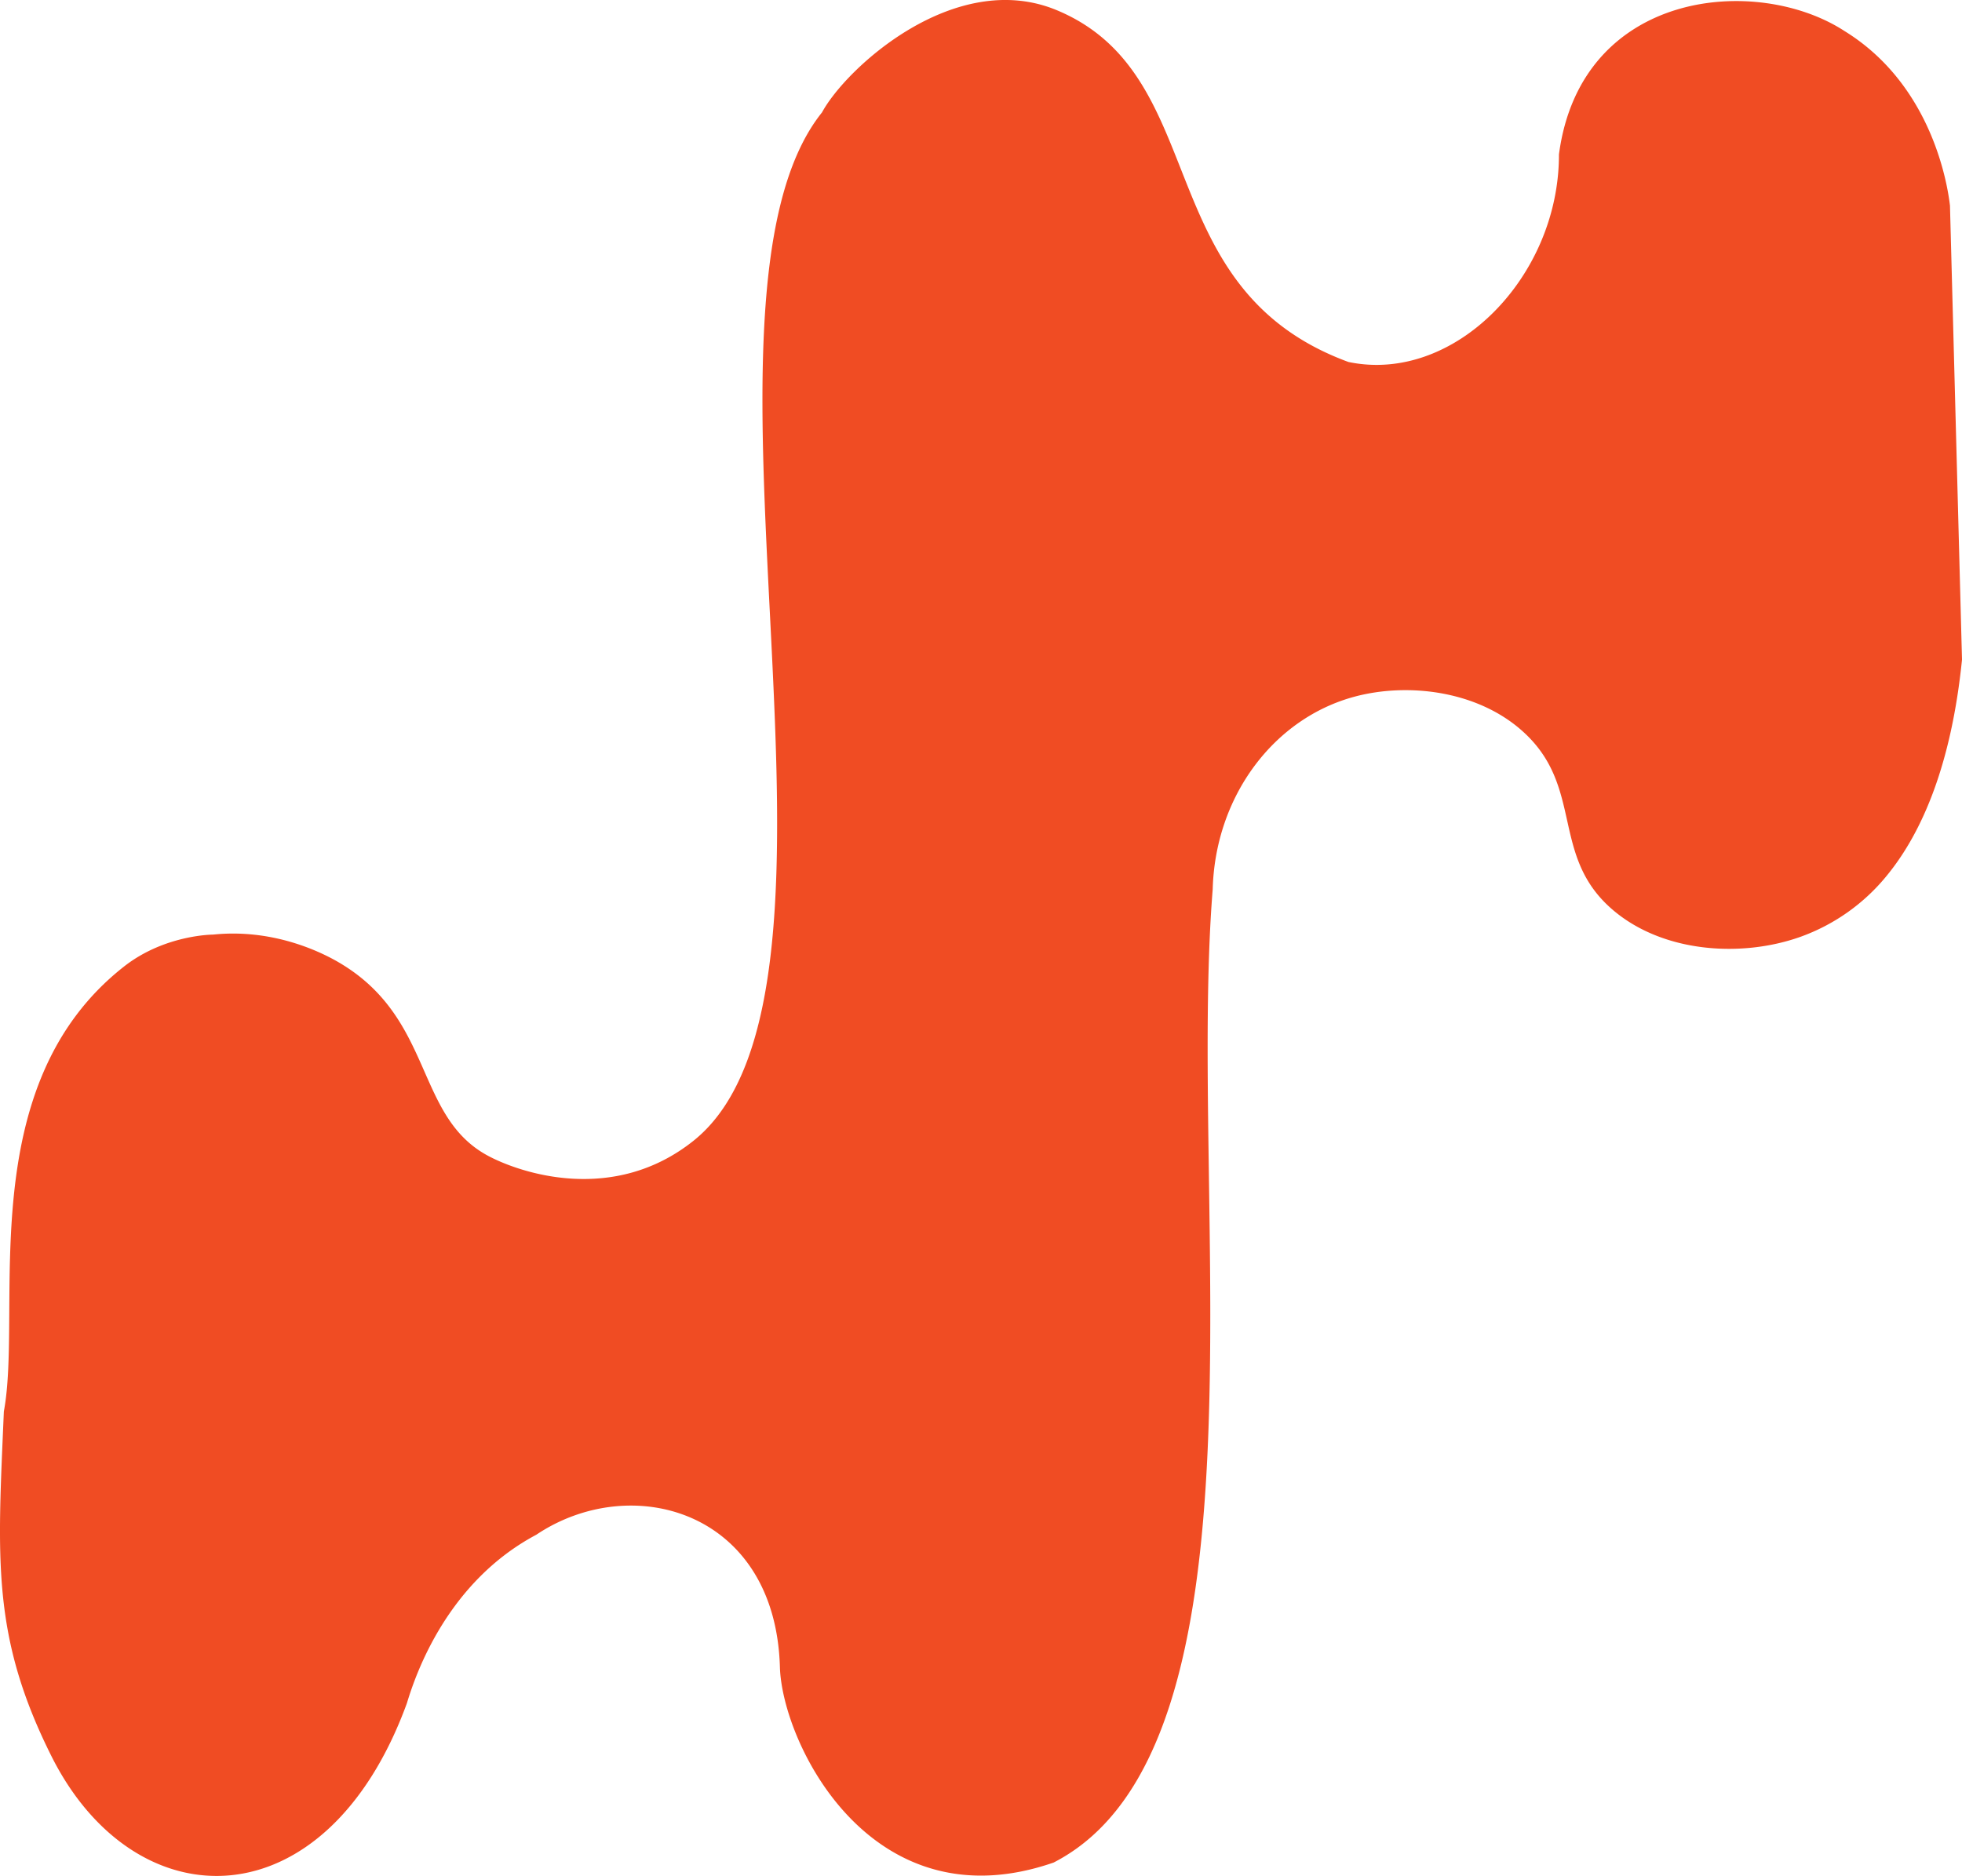 <svg xmlns="http://www.w3.org/2000/svg" width="660.946" height="632.112" viewBox="0 0 660.946 632.112">
  <defs>
    <style>
      .cls-1 {
        fill: #f04c23;
      }
    </style>
  </defs>
  <path id="Tracé_21254" data-name="Tracé 21254" class="cls-1" d="M86.835,742.362c6.472-34.808-10.974-109.615,40.53-149.967,13.691-10.727,29.956-10.72,29.956-10.72,21.6-2.246,38.384,7.032,42.5,9.454,32.065,18.886,25.349,51.829,50.158,65.1,10.544,5.642,42.057,16.548,69.156-5.067,63.838-50.917-8.309-282.168,43.323-346.541,8.051-14.914,44.744-48.654,79.033-34.451,53.042,22.074,30.744,93.7,98.285,118.553,35.6,7.468,71-28.637,70.929-69.919,7.365-55.62,66.818-60.789,96.267-41.545,30.141,18.614,34.824,53.369,35.461,58.771l4.054,153.007c-3.547,34.959-13.239,57.926-25.177,72.577a66.388,66.388,0,0,1-29.357,20.851c-19.469,6.913-45.709,5.46-62.753-8.819-22.085-18.5-9.338-42.285-31.665-61.3-15.2-12.946-37.909-15.535-55.46-10.9-27.394,7.238-47.167,33.592-48.01,64.956-8.524,105.943,21.816,289.225-53.584,327.95-61.445,21.3-91.47-40.213-92.213-65.863-1.522-52.69-49.936-66.13-82.079-44.582-29.8,15.849-40.5,46.515-43.57,56.74-27.122,74.334-91.214,74.213-119.565,18.237C82.539,818.06,84.742,792.022,86.835,742.362Z" transform="translate(-85.537 -266.758)"/>
</svg>
